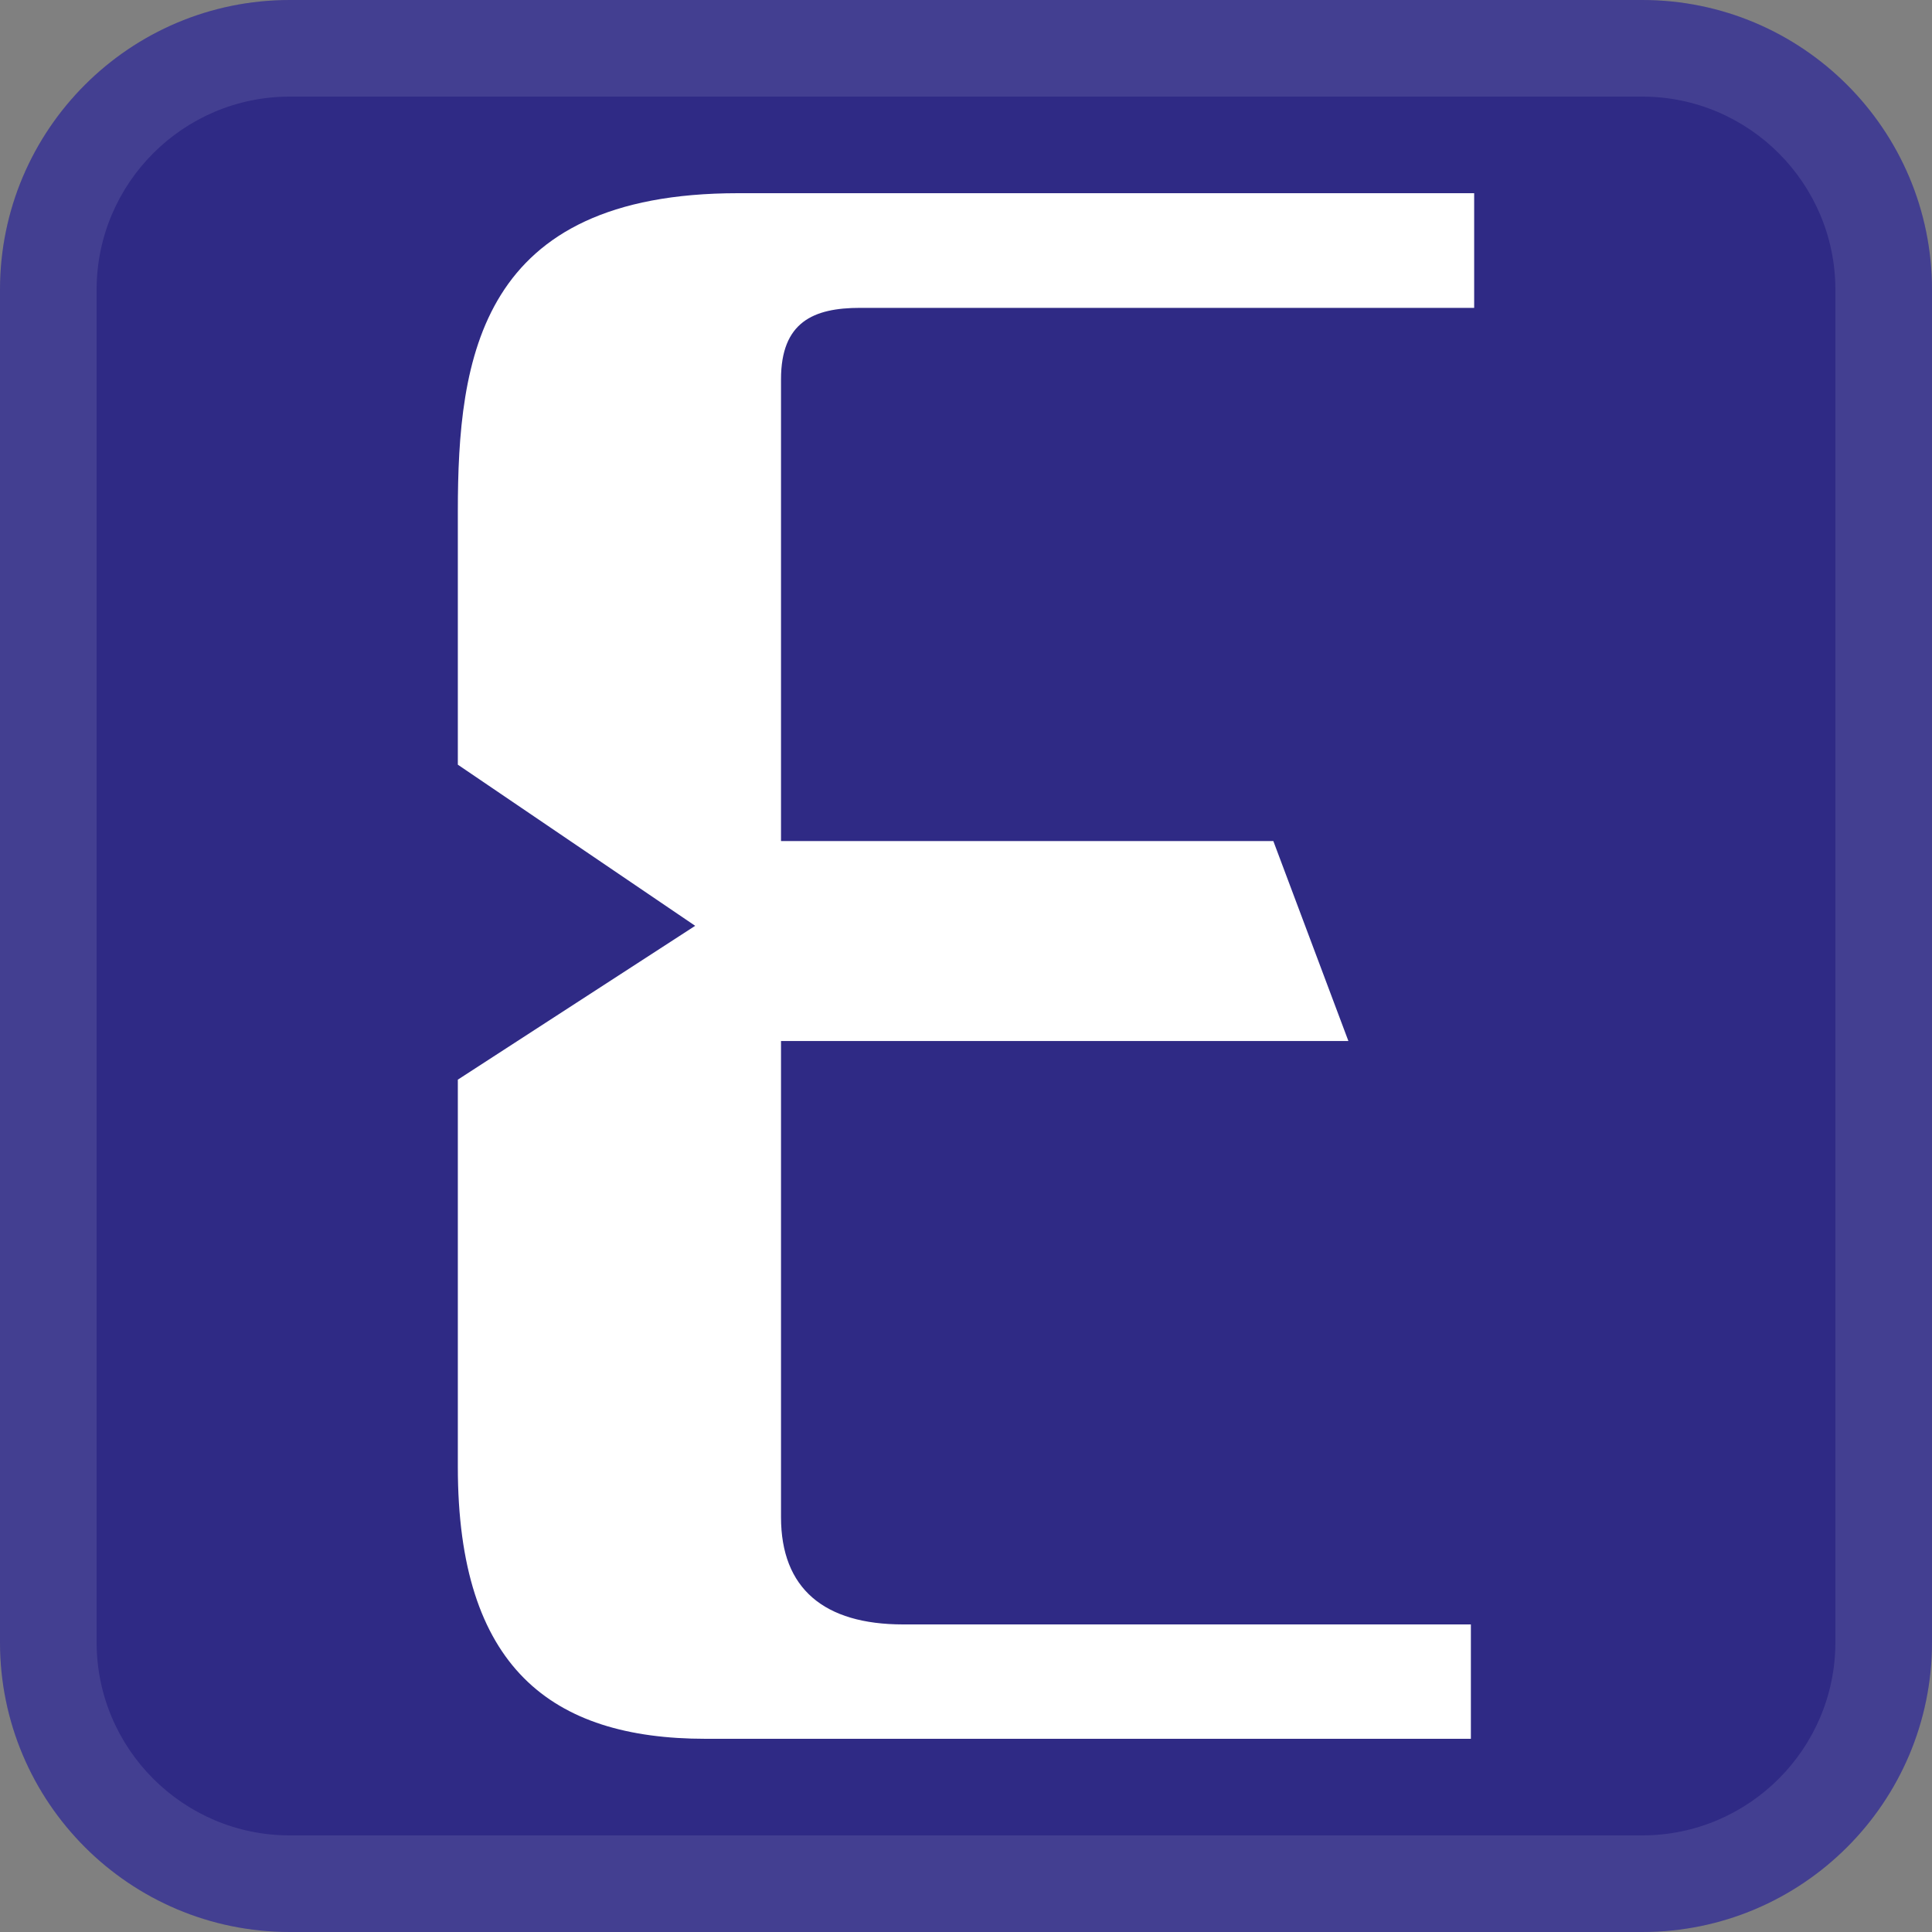 <?xml version="1.0" encoding="utf-8"?>
<!-- Generator: Adobe Illustrator 27.5.0, SVG Export Plug-In . SVG Version: 6.00 Build 0)  -->
<svg version="1.1" id="Calque_1" xmlns="http://www.w3.org/2000/svg" xmlns:xlink="http://www.w3.org/1999/xlink" x="0px" y="0px"
	 viewBox="0 0 400 400" style="enable-background:new 0 0 400 400;" xml:space="preserve">
<rect x="0" y="0" width="400" height="400" fill="#808080" stroke="none"/>
<style type="text/css">
	.st0{fill:#2F2A85;}
	.st1{opacity:0.1;}
	.st2{fill:#FFFFFF;}
	.st3{display:none;fill:#FFFFFF;}
</style>
<path class="st0" d="M340,400H60c-33.14,0-60-26.86-60-60V60C0,26.86,26.86,0,60,0h280c33.14,0,60,26.86,60,60v280
	C400,373.14,373.14,400,340,400z"/>
<g class="st1">
	<path class="st2" d="M340,20c22.06,0,40,17.94,40,40v280c0,22.06-17.94,40-40,40H60c-22.06,0-40-17.94-40-40V60
		c0-22.06,17.94-40,40-40H340 M340,0H60C26.86,0,0,26.86,0,60v280c0,33.14,26.86,60,60,60h280c33.14,0,60-26.86,60-60V60
		C400,26.86,373.14,0,340,0L340,0z"/>
</g>
<path class="st2" d="M186.97,336.32c-16.34,0-25.27-7.41-25.27-22.22v-98.57h117.47l-15.54-41.4H161.7v-95.6
	c0-11.85,6.69-14.79,16.37-14.79h127.14V40H152.8c-53.56,0-58.01,34.1-58.01,65.93v52.39l49.14,33.36l-49.14,31.85v80.18
	c0,41.48,19.33,56.29,51.3,56.29h158.44v-23.68H186.97z"/>
<path class="st3" d="M92.16,88.34c-5.22,5.26-11.78,7.89-19.67,7.89s-14.46-2.63-19.67-7.89c-5.22-5.26-7.83-11.87-7.83-19.83
	s2.61-14.57,7.83-19.83c5.22-5.26,11.78-7.89,19.67-7.89s14.46,2.63,19.67,7.89s7.83,11.87,7.83,19.83S97.38,83.08,92.16,88.34z
	 M95.29,359.21H49.46V137.69h45.83V359.21z"/>
</svg>
